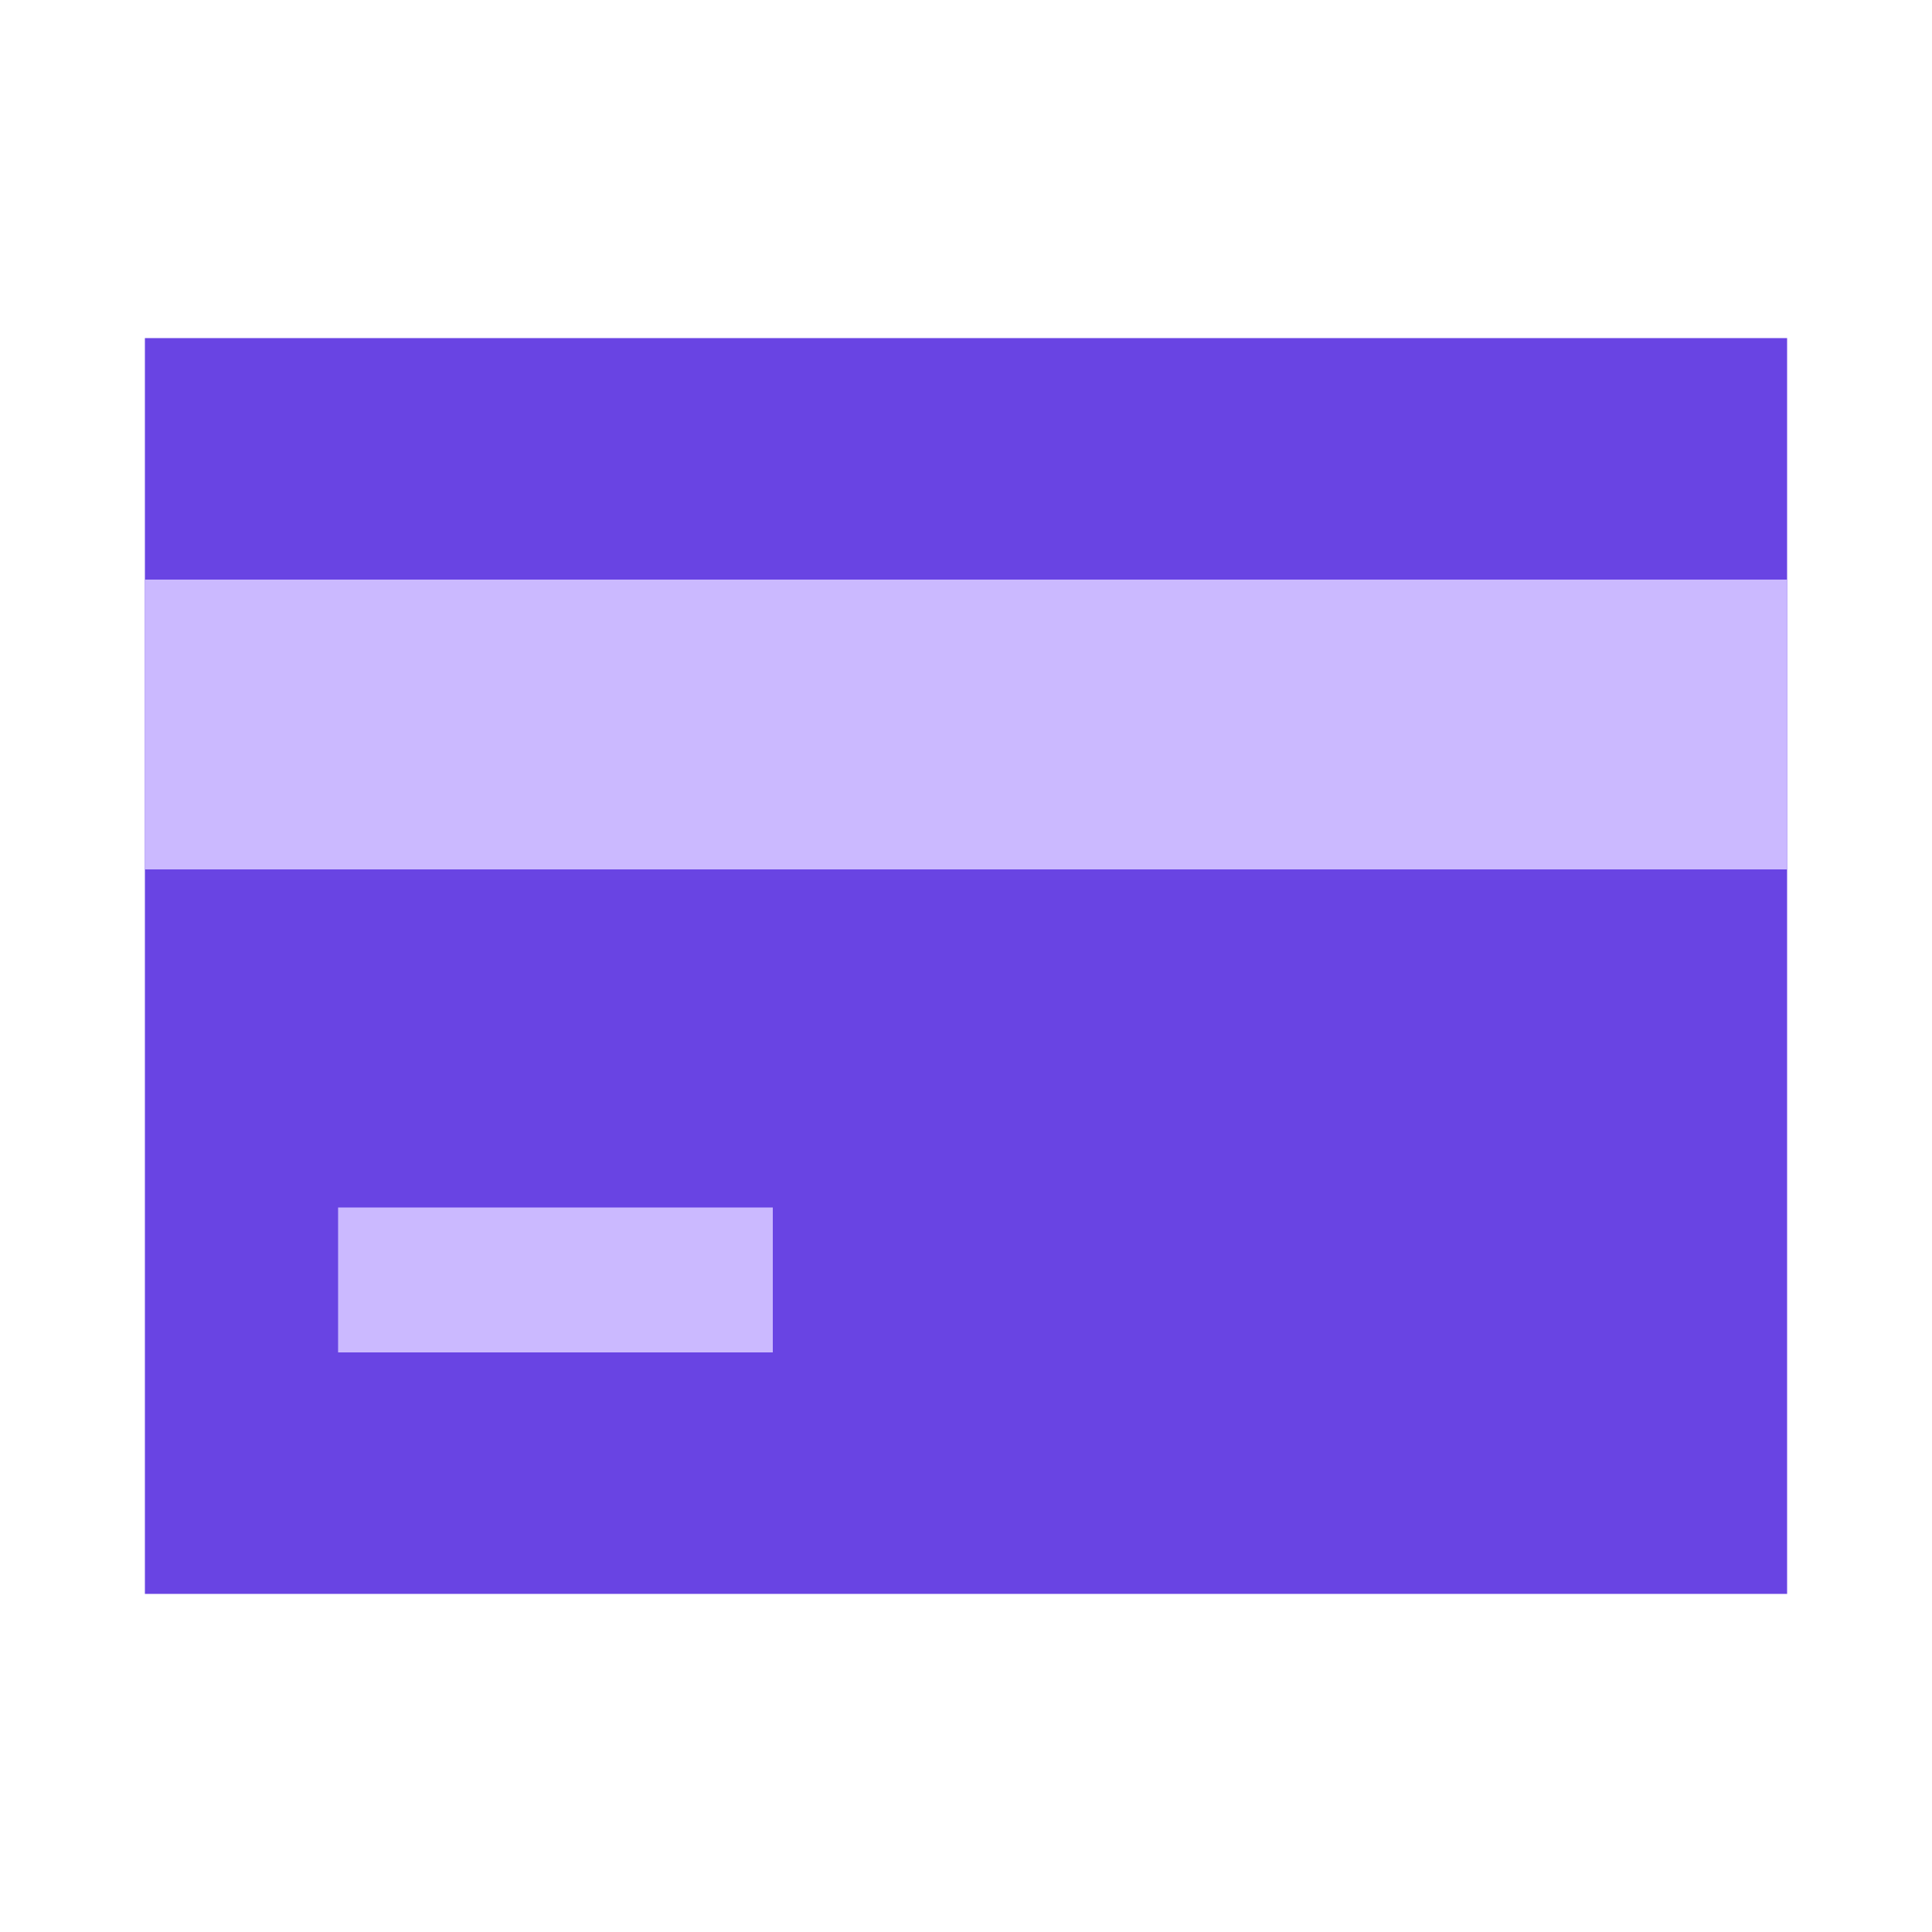 <svg width="40" height="40" viewBox="0 0 40 40" fill="none" xmlns="http://www.w3.org/2000/svg">
    <path d="M3 7H37V33H3V7Z" fill="#6944E3"/>
    <path d="M3 12H37V18H3V12Z" fill="#CBB9FF"/>
    <path d="M7 25H16V28H7V25Z" fill="#CBB9FF"/>
</svg>
